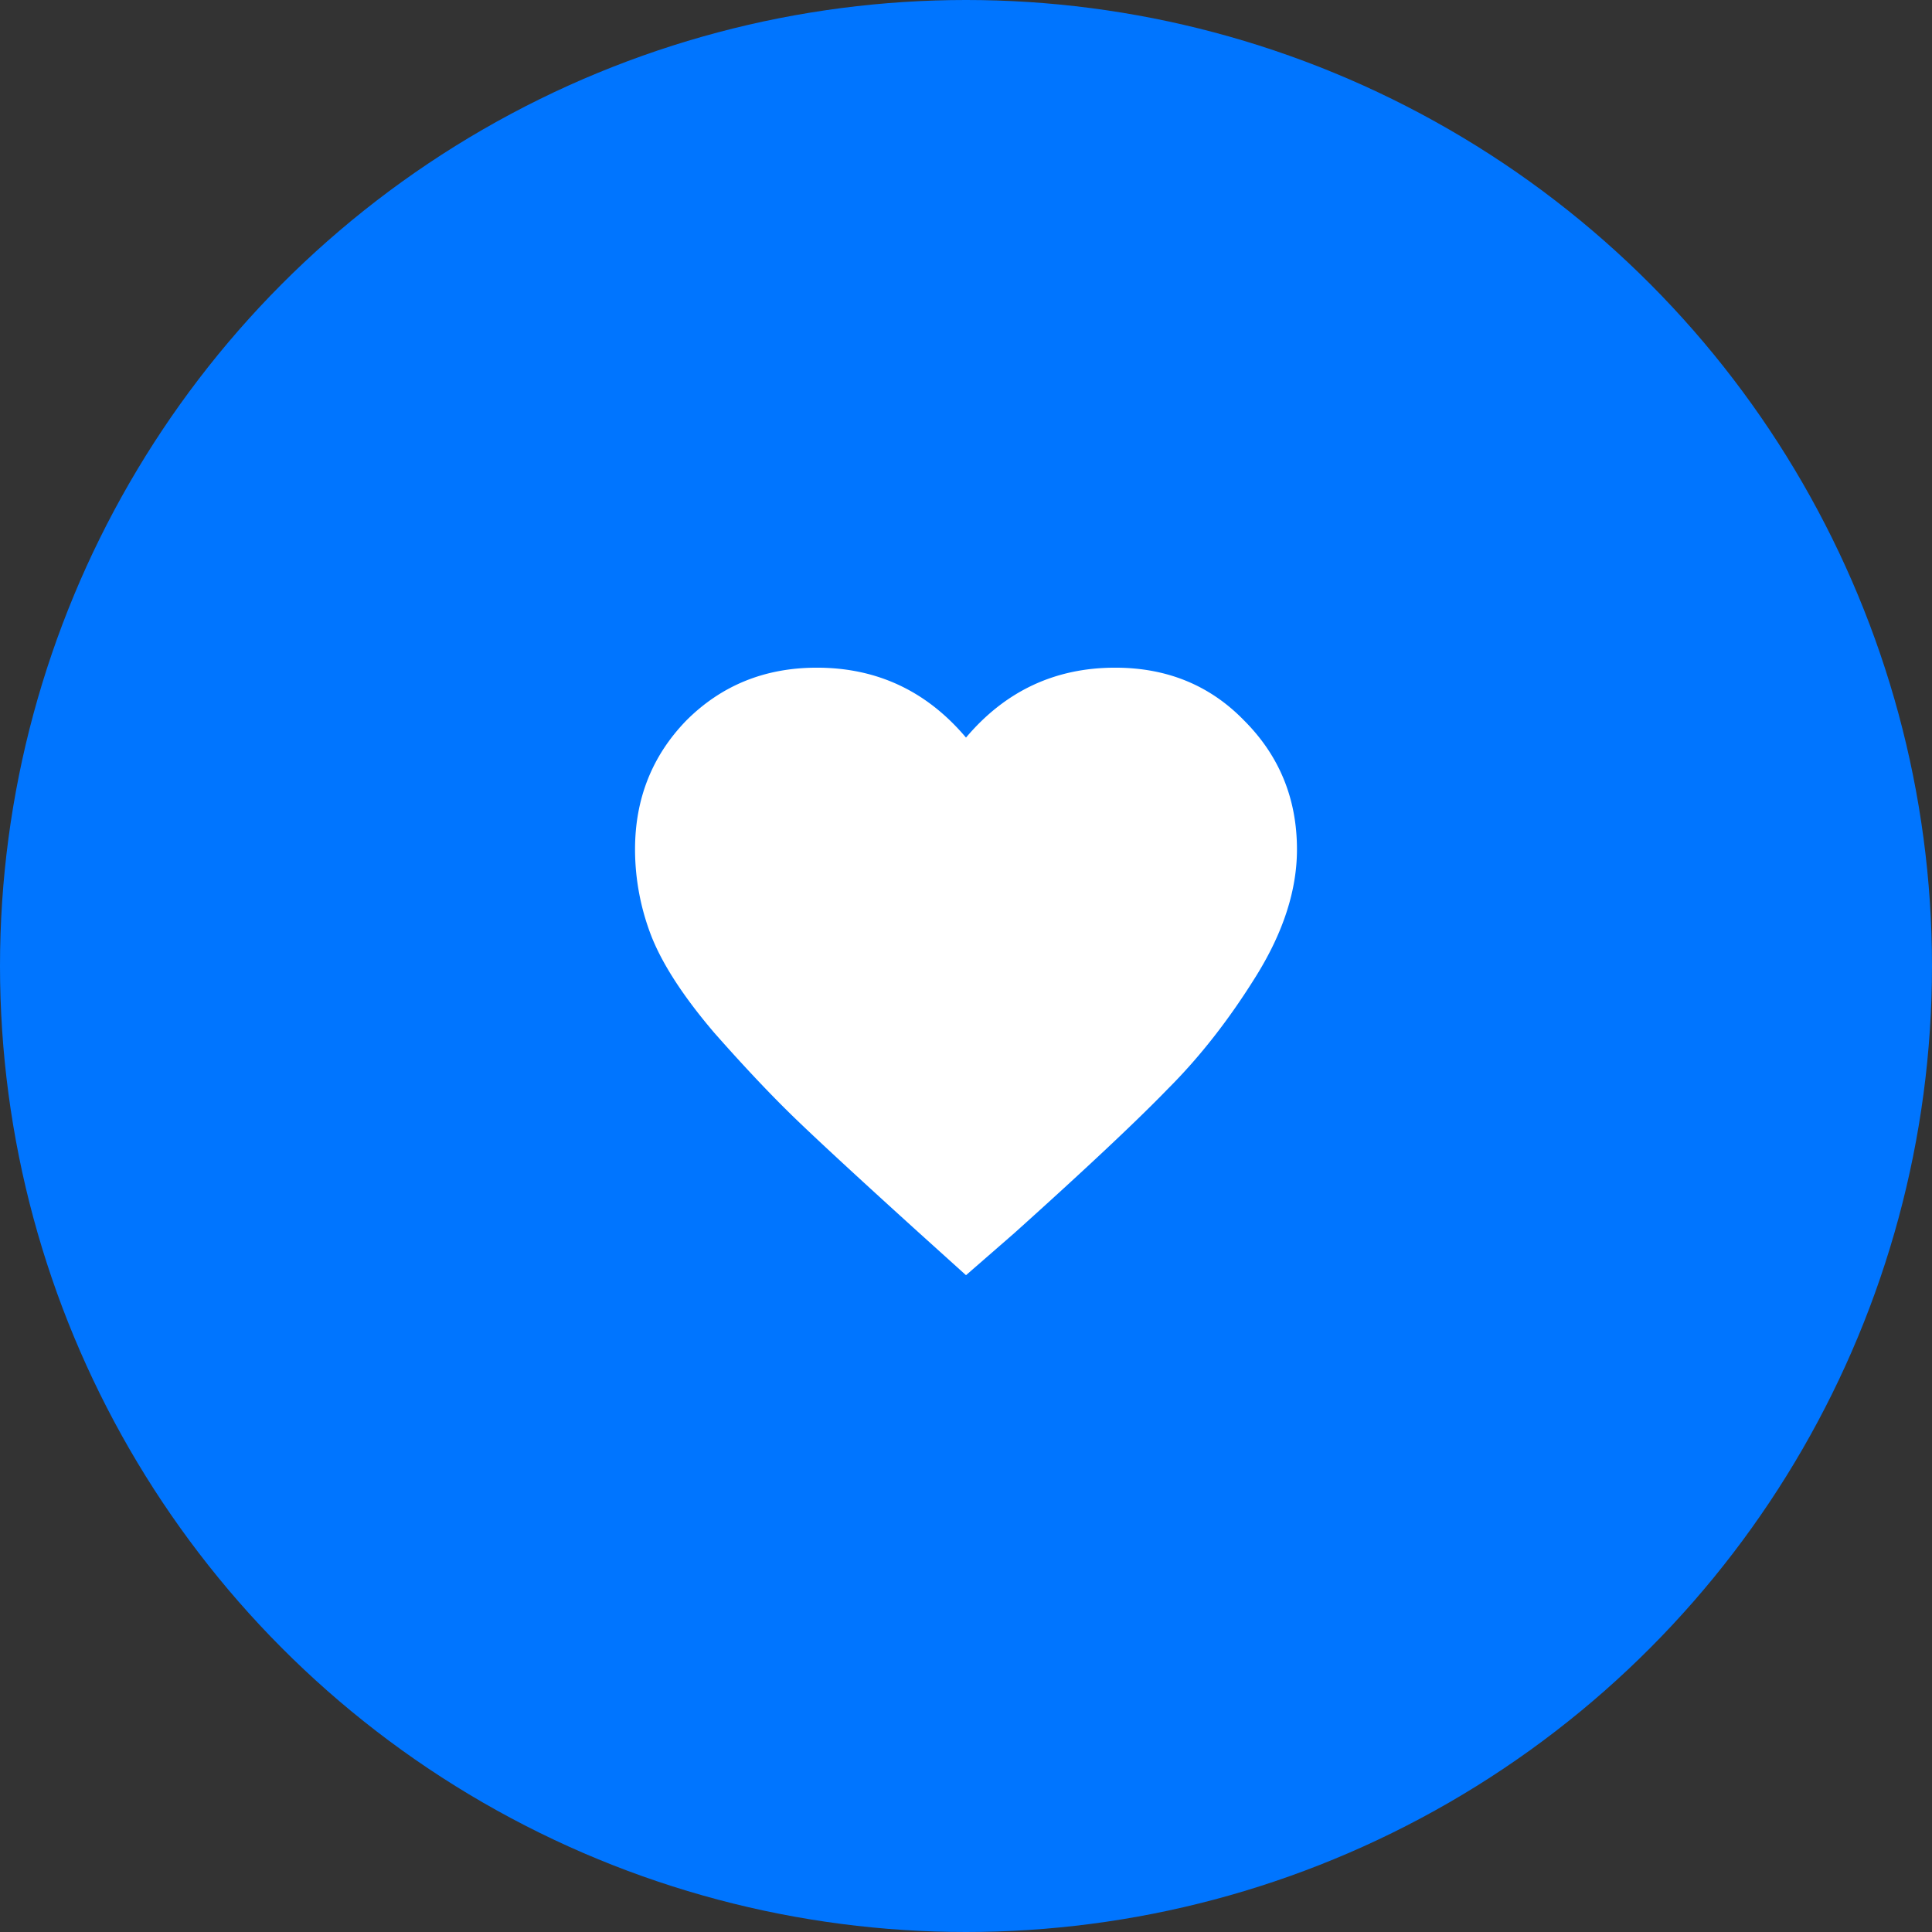 <svg width="85" height="85" viewBox="0 0 85 85" fill="none" xmlns="http://www.w3.org/2000/svg"><rect x="0" y="0" width="85" height="85" fill="#333333" stroke="none"/><circle cx="42.5" cy="42.5" r="42.5" fill="#0075FF"/><path d="M42.5 56.103l-2.12-1.913c-2.415-2.188-4.17-3.806-5.263-4.854-1.094-1.048-2.324-2.347-3.691-3.896-1.322-1.55-2.233-2.94-2.735-4.17a10.573 10.573 0 01-.752-3.897c0-2.233.752-4.124 2.256-5.674 1.55-1.55 3.464-2.324 5.742-2.324 2.644 0 4.831 1.025 6.563 3.076 1.732-2.05 3.92-3.076 6.563-3.076 2.278 0 4.17.775 5.673 2.324 1.55 1.55 2.325 3.441 2.325 5.674 0 1.777-.593 3.623-1.778 5.537-1.185 1.914-2.483 3.578-3.896 4.99-1.367 1.413-3.623 3.532-6.768 6.358L42.5 56.103z" fill="#fff"/></svg>